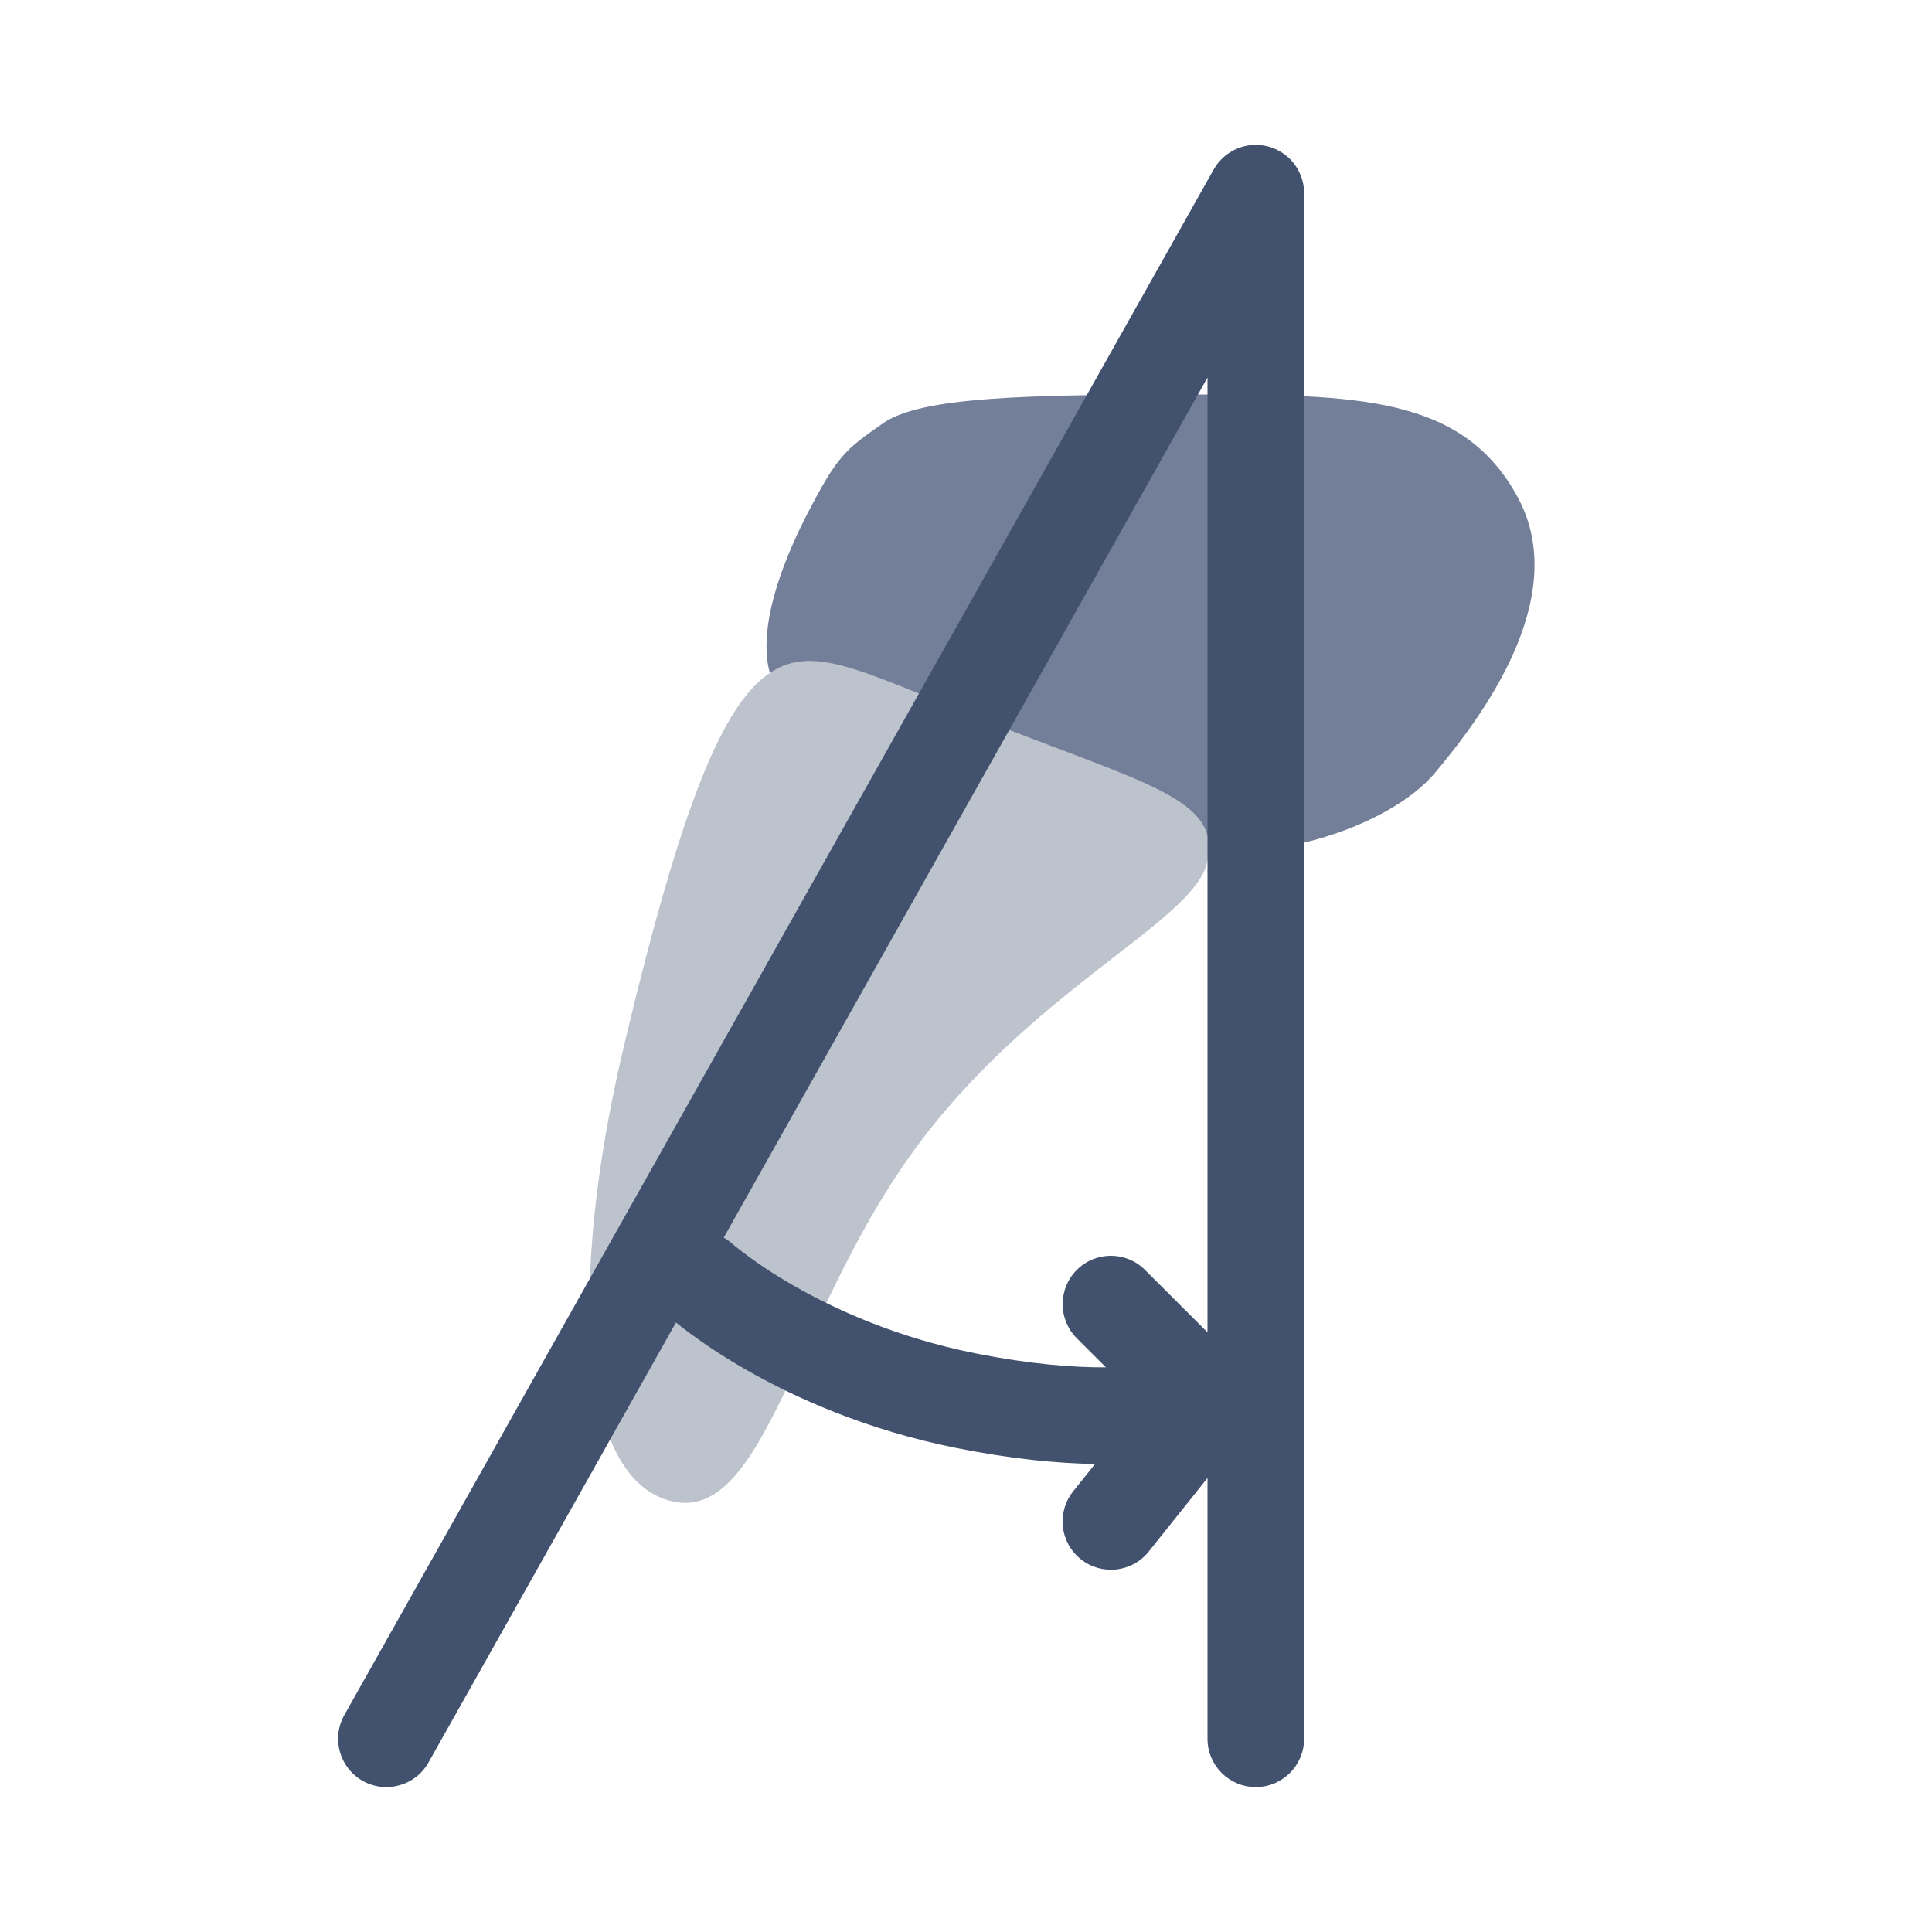 <svg width="24" height="24" viewBox="0 0 24 24" fill="none" xmlns="http://www.w3.org/2000/svg">
<path d="M13.994 10.477C12.326 10.079 9.709 8.896 9.563 8.36C9.417 7.825 9.679 7.056 10.041 6.359C10.404 5.662 10.501 5.584 10.971 5.257C11.441 4.93 12.742 4.902 14.8 4.901C16.858 4.901 18.166 4.914 18.852 6.174C19.538 7.434 18.371 8.951 17.823 9.604C17.275 10.257 15.662 10.876 13.994 10.477Z" fill="#737E99"/>
<path d="M7.76 12.954C8.478 9.95 8.983 8.751 9.563 8.36C10.143 7.97 10.785 8.388 12.565 9.078C14.346 9.768 15.174 9.966 14.995 10.717C14.816 11.467 12.78 12.302 11.322 14.334C9.863 16.366 9.495 18.924 8.345 18.649C7.194 18.374 7.042 15.957 7.76 12.954Z" fill="#BDC3CD"/>
<path fill-rule="evenodd" clip-rule="evenodd" d="M15.947 1.91C15.889 1.869 15.823 1.838 15.752 1.819C15.681 1.801 15.608 1.796 15.537 1.803C15.45 1.812 15.369 1.84 15.297 1.882C15.225 1.924 15.161 1.982 15.11 2.053C15.096 2.073 15.083 2.094 15.071 2.116L4.277 21.306C4.115 21.595 4.217 21.96 4.506 22.123C4.795 22.285 5.161 22.183 5.323 21.894L8.397 16.429C8.439 16.463 8.495 16.506 8.563 16.557C8.725 16.677 8.96 16.839 9.264 17.013C9.871 17.361 10.757 17.763 11.882 17.988C12.565 18.125 13.136 18.179 13.603 18.186L13.332 18.525C13.124 18.784 13.166 19.161 13.425 19.368C13.684 19.575 14.062 19.534 14.269 19.275L15 18.36V21.6C15 21.931 15.269 22.2 15.6 22.2C15.931 22.2 16.2 21.931 16.2 21.6V2.412C16.201 2.387 16.2 2.362 16.197 2.338C16.188 2.251 16.16 2.169 16.118 2.097C16.076 2.025 16.018 1.961 15.947 1.91ZM15 16.551V4.69L8.99 15.375C9.029 15.396 9.066 15.422 9.1 15.453C9.1 15.453 9.101 15.453 9.101 15.454L9.101 15.454L9.106 15.458C9.112 15.463 9.122 15.472 9.137 15.484C9.166 15.508 9.214 15.546 9.278 15.593C9.406 15.689 9.602 15.824 9.861 15.972C10.379 16.269 11.143 16.617 12.118 16.812C12.796 16.947 13.332 16.988 13.738 16.986L13.376 16.624C13.142 16.39 13.142 16.01 13.376 15.776C13.61 15.541 13.99 15.541 14.224 15.776L15 16.551Z" fill="#42526E"/>
</svg>
